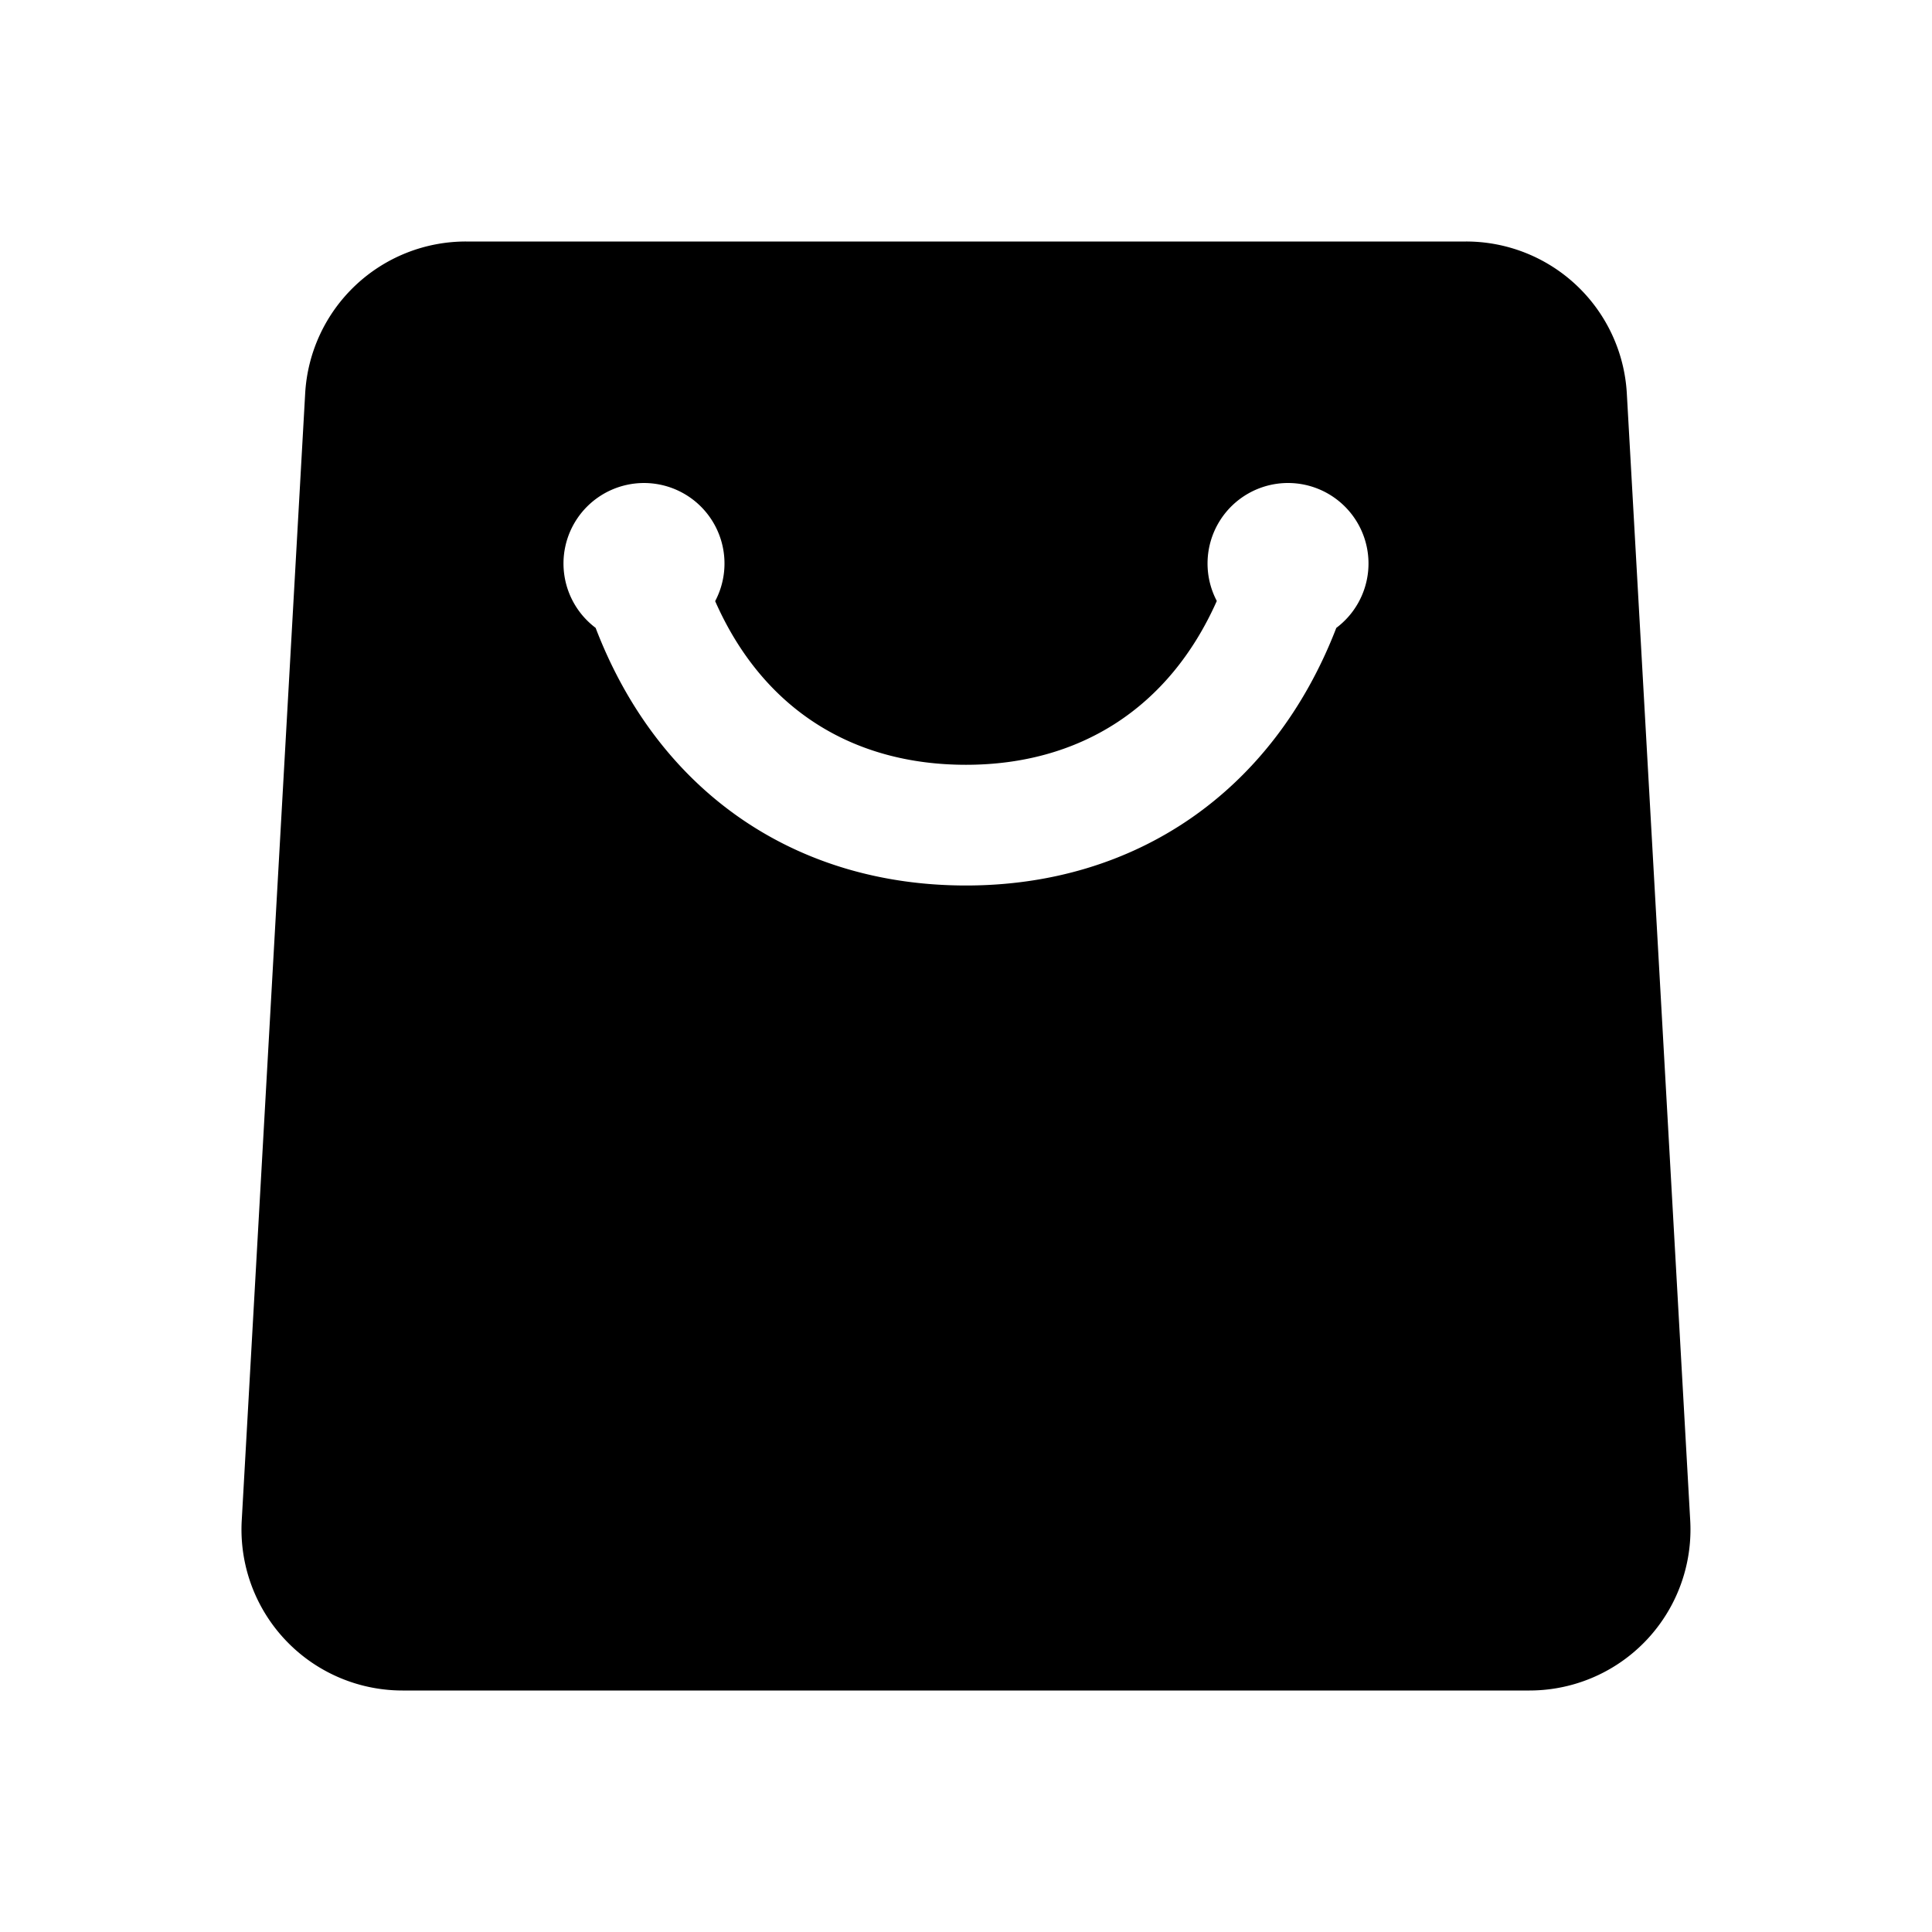 <?xml version="1.0" standalone="no"?><!DOCTYPE svg PUBLIC "-//W3C//DTD SVG 1.1//EN" "http://www.w3.org/Graphics/SVG/1.1/DTD/svg11.dtd"><svg class="icon" width="32px" height="32.00px" viewBox="0 0 1024 1024" version="1.1" xmlns="http://www.w3.org/2000/svg"><path d="M777.045 128a85.333 85.333 0 0 1 85.205 80.533l33.6 597.333A85.333 85.333 0 0 1 810.667 896H213.333a85.333 85.333 0 0 1-85.205-90.133l33.621-597.333A85.333 85.333 0 0 1 246.955 128h530.091zM682.667 256a42.667 42.667 0 0 0-37.739 62.528c-25.237 56.768-72.789 86.827-132.928 86.827-60.523 0-107.883-29.867-132.949-86.741a42.667 42.667 0 1 0-63.36 14.165C349.184 420.16 421.973 469.333 512 469.333c89.643 0 162.603-49.408 196.267-136.533A42.667 42.667 0 0 0 682.667 256z"  /></svg>